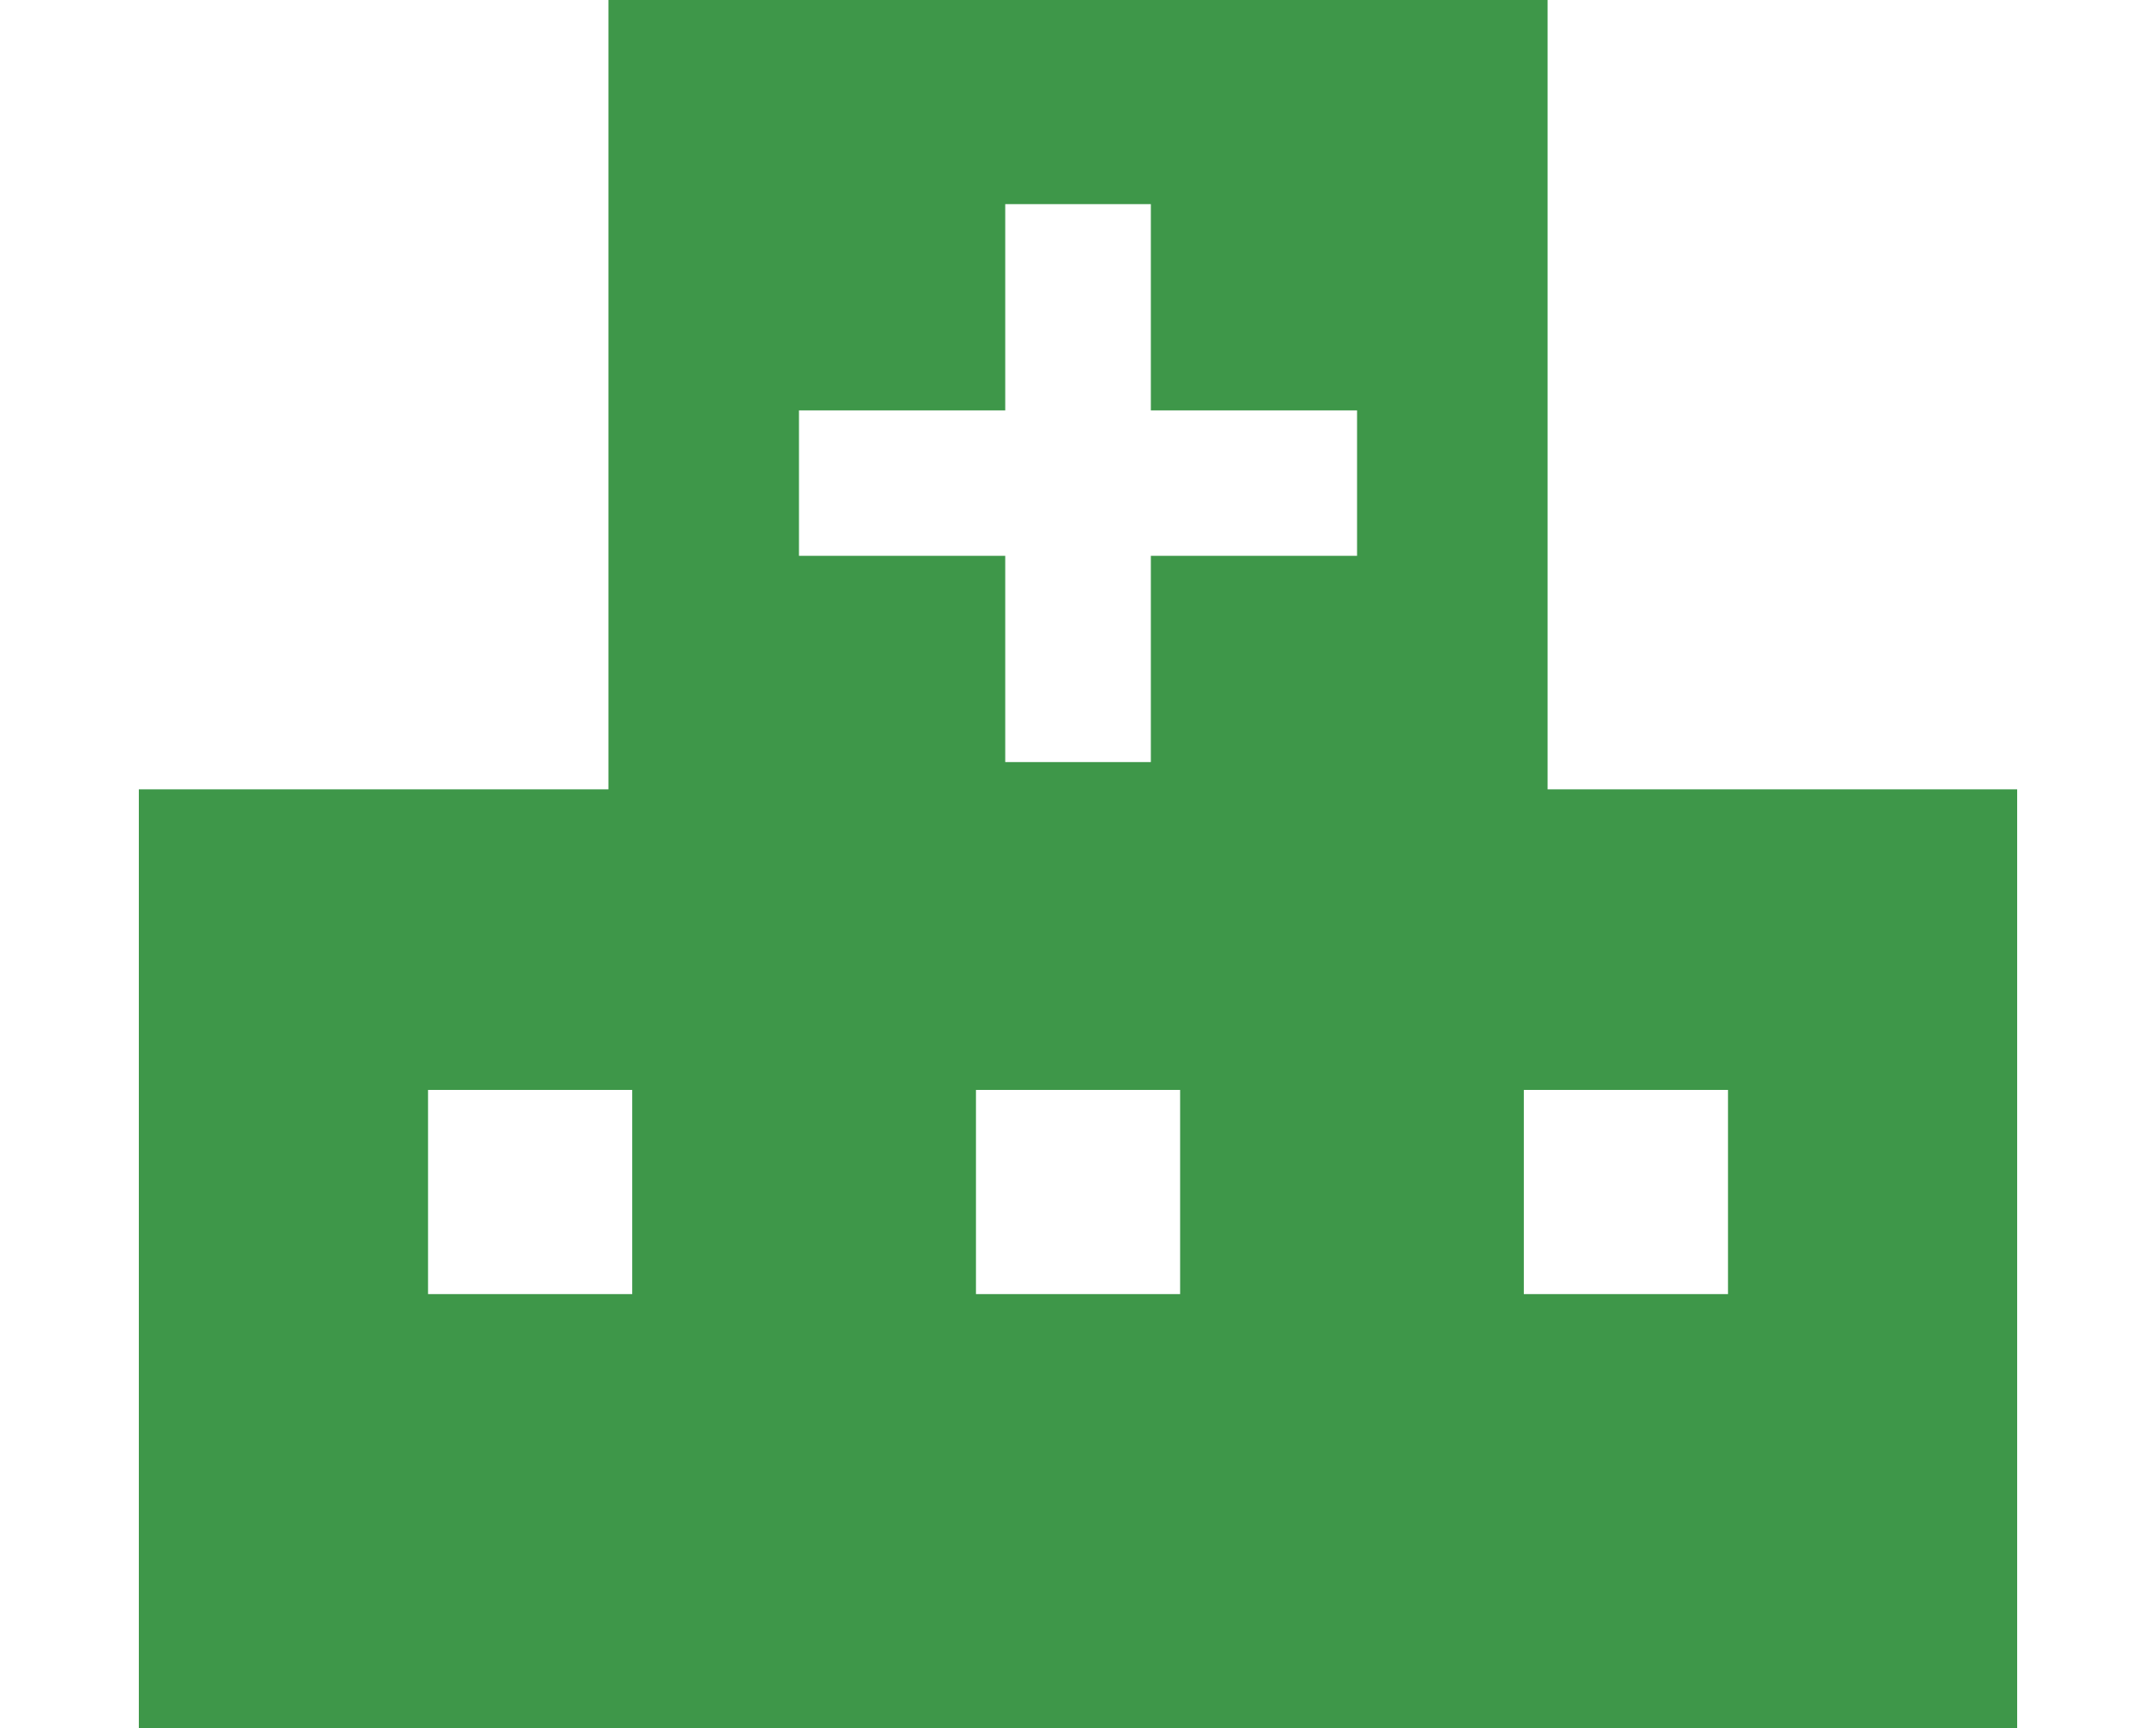 <?xml version="1.0" encoding="utf-8"?>
<!-- Generator: Adobe Illustrator 16.0.0, SVG Export Plug-In . SVG Version: 6.00 Build 0)  -->
<!DOCTYPE svg PUBLIC "-//W3C//DTD SVG 1.1//EN" "http://www.w3.org/Graphics/SVG/1.1/DTD/svg11.dtd">
<svg version="1.1" id="レイヤー_1" xmlns="http://www.w3.org/2000/svg" xmlns:xlink="http://www.w3.org/1999/xlink" x="0px"
	 y="0px" width="200px" height="160.355px" viewBox="0 0 200 160.355" enable-background="new 0 0 200 160.355"
	 xml:space="preserve">
<g>
	<path fill="#3E9749" d="M143.562,73.234V0H56.441v73.234H12.879v87.121h87.125h87.117V73.234H143.562z M58.648,120.062H39.707
		v-18.941h18.941V120.062L58.648,120.062z M109.473,120.062H90.535v-18.941h18.938V120.062z M125.887,51.57h-19.129v19.133H93.25
		V51.57H74.117V38.074H93.25V18.941h13.508v19.133h19.129V51.57L125.887,51.57z M160.297,120.062h-18.941v-18.941h18.941V120.062z"
		/>
</g>
<g>
</g>
<g>
</g>
<g>
</g>
<g>
</g>
<g>
</g>
<g>
</g>
</svg>
